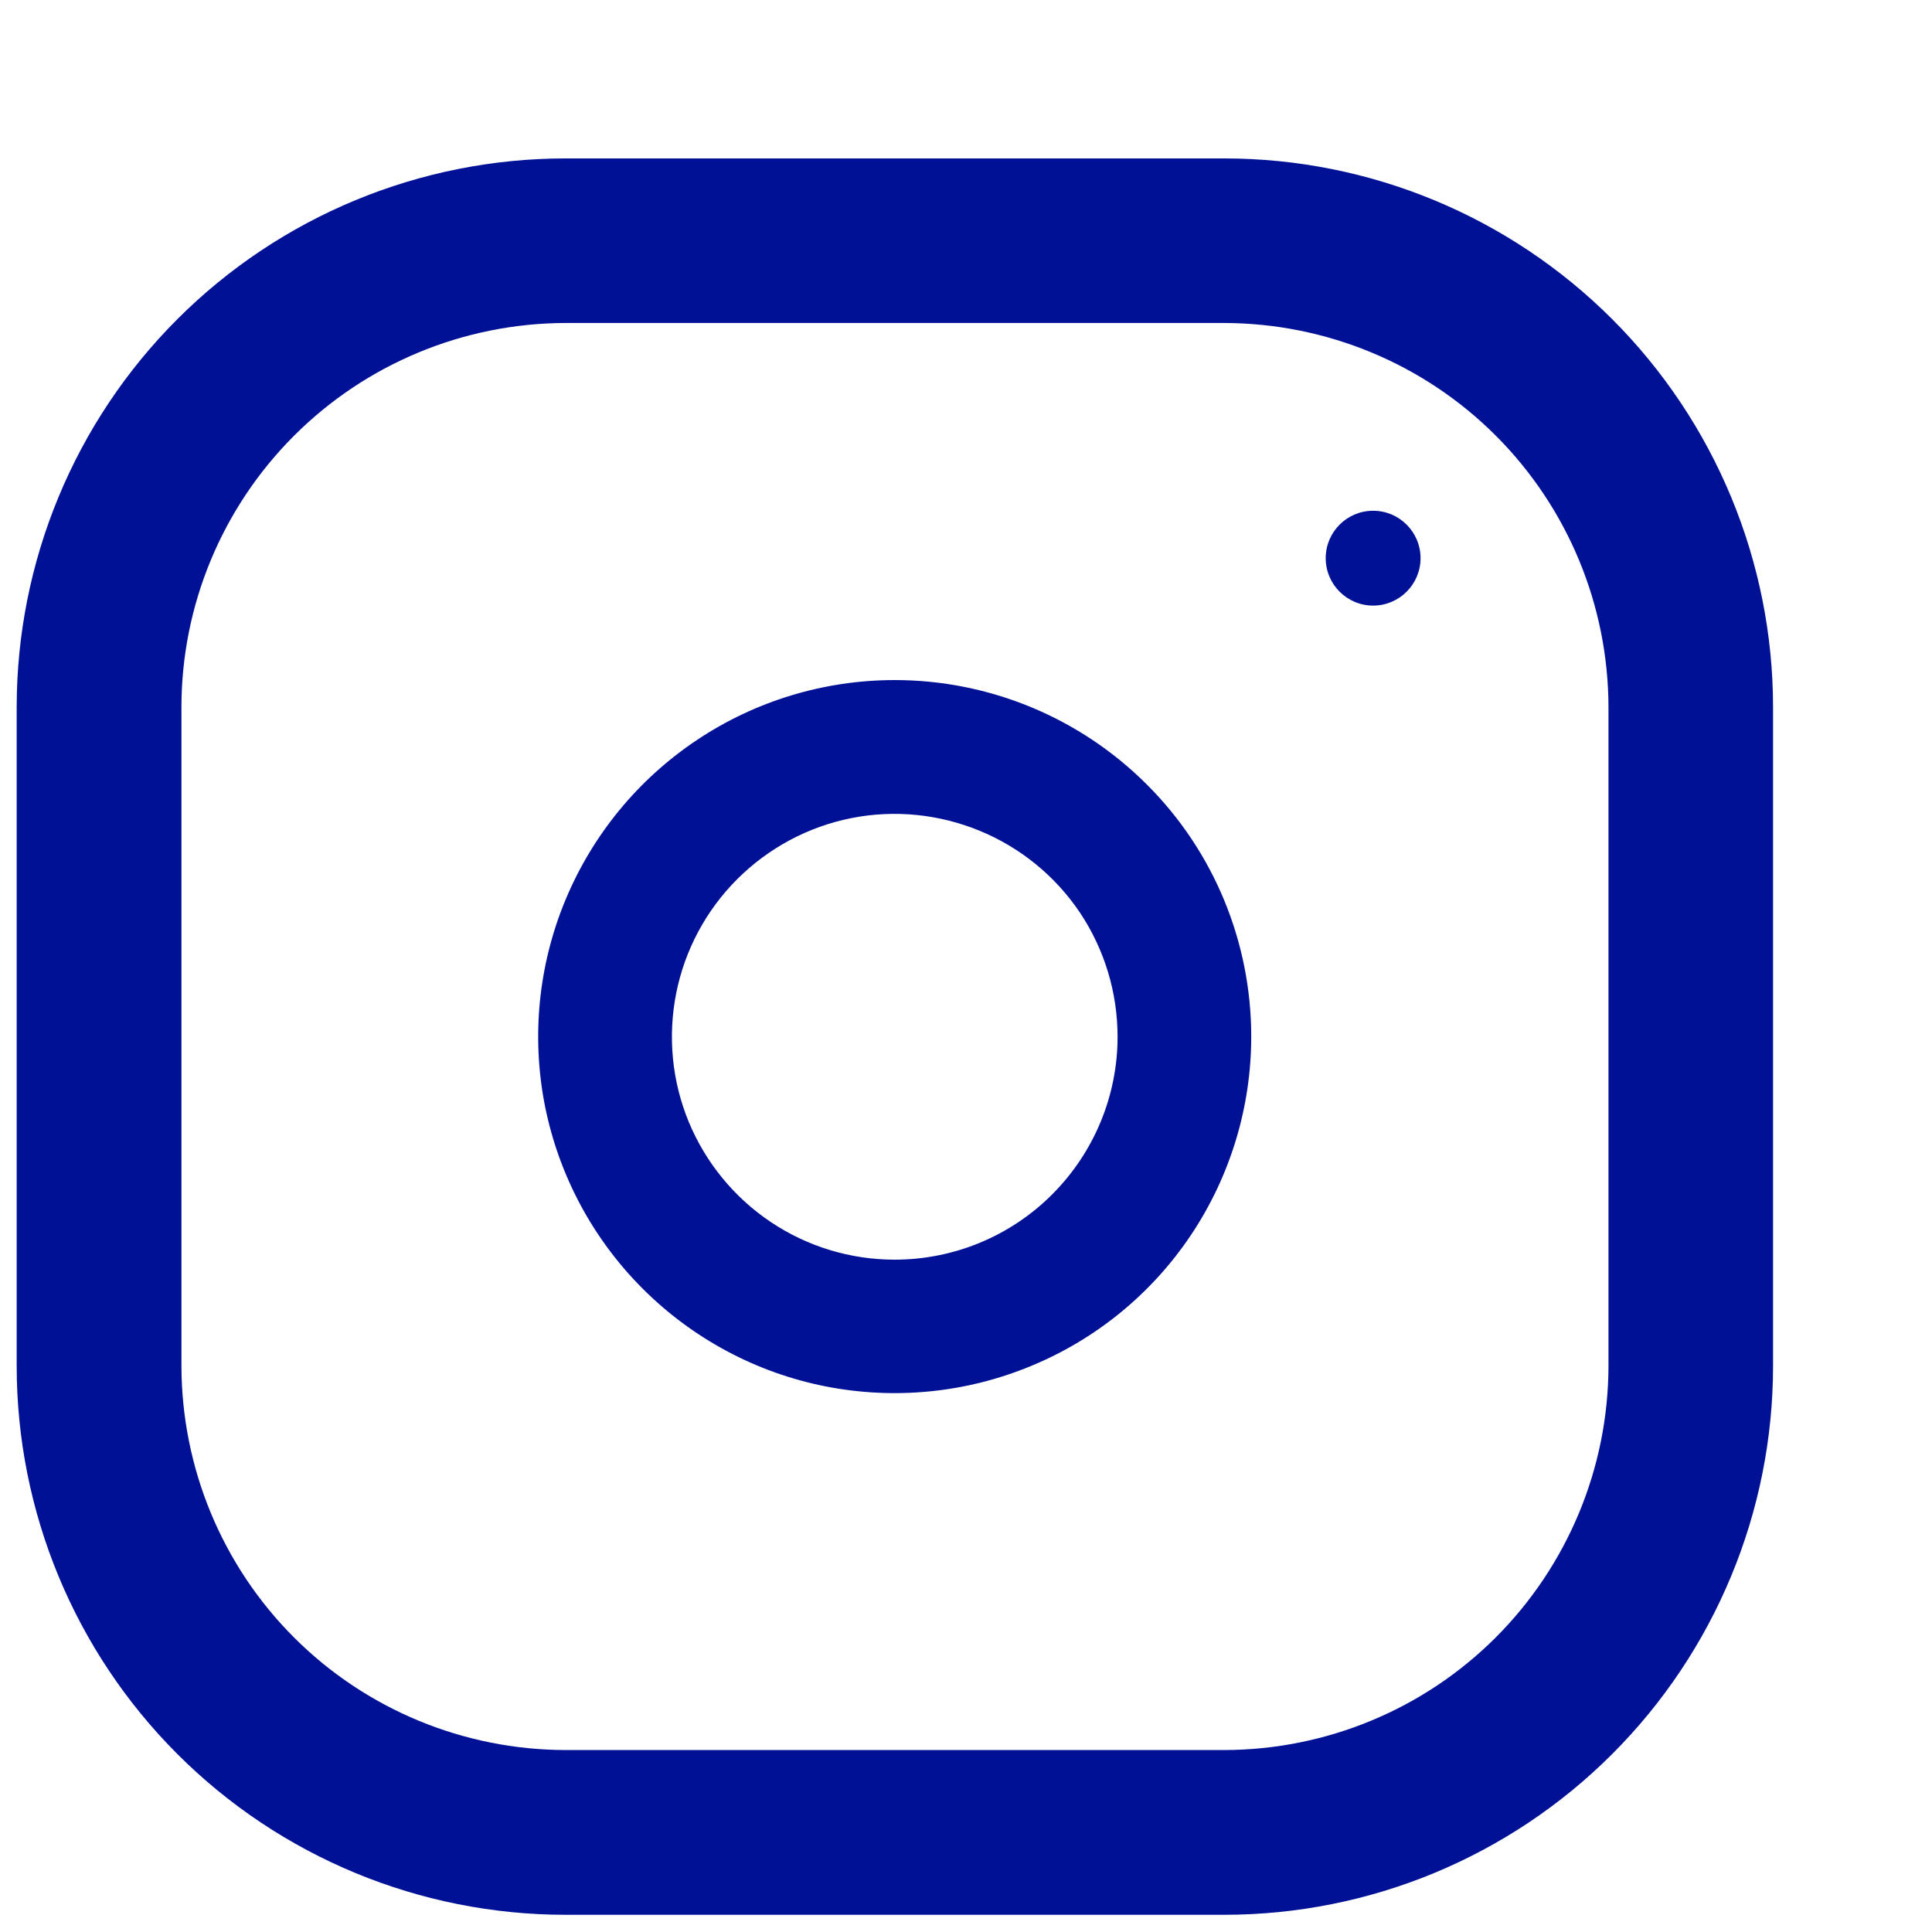 <svg width="11" height="11" viewBox="0 0 11 11" fill="none" xmlns="http://www.w3.org/2000/svg">
<path d="M6.97 0.902H3.22C2.391 0.902 1.596 1.231 1.01 1.817C0.424 2.403 0.095 3.198 0.095 4.027L0.095 7.777C0.095 8.606 0.424 9.401 1.01 9.987C1.596 10.573 2.391 10.902 3.22 10.902H6.97C7.799 10.902 8.593 10.573 9.179 9.987C9.765 9.401 10.095 8.606 10.095 7.777V4.027C10.095 3.198 9.765 2.403 9.179 1.817C8.593 1.231 7.799 0.902 6.97 0.902V0.902ZM9.158 7.777C9.157 8.357 8.926 8.913 8.516 9.323C8.106 9.733 7.55 9.963 6.97 9.964H3.22C2.64 9.963 2.084 9.733 1.674 9.323C1.264 8.913 1.034 8.357 1.033 7.777V4.027C1.033 3.447 1.264 2.891 1.674 2.481C2.084 2.071 2.64 1.84 3.22 1.839H6.97C7.55 1.84 8.106 2.07 8.516 2.48C8.927 2.891 9.157 3.447 9.158 4.027V7.777Z" fill="#001196"/>
<path d="M5.094 3.872C4.693 3.872 4.3 3.991 3.967 4.214C3.633 4.437 3.373 4.754 3.219 5.125C3.065 5.496 3.025 5.904 3.103 6.298C3.182 6.692 3.375 7.053 3.659 7.337C3.943 7.621 4.305 7.815 4.698 7.893C5.092 7.971 5.5 7.931 5.871 7.777C6.242 7.624 6.559 7.364 6.782 7.03C7.005 6.696 7.124 6.303 7.124 5.902C7.124 5.364 6.911 4.847 6.53 4.467C6.149 4.086 5.633 3.872 5.094 3.872ZM5.094 7.172C4.843 7.172 4.598 7.098 4.389 6.958C4.181 6.819 4.018 6.62 3.922 6.389C3.826 6.157 3.801 5.902 3.85 5.655C3.899 5.409 4.02 5.183 4.197 5.006C4.375 4.828 4.601 4.707 4.847 4.658C5.093 4.609 5.348 4.635 5.58 4.731C5.812 4.827 6.01 4.989 6.15 5.198C6.289 5.407 6.363 5.652 6.363 5.903C6.363 6.239 6.229 6.562 5.991 6.8C5.754 7.038 5.431 7.172 5.094 7.172Z" fill="#001196"/>
<path d="M7.818 3.448C7.967 3.448 8.088 3.327 8.088 3.178C8.088 3.029 7.967 2.908 7.818 2.908C7.669 2.908 7.548 3.029 7.548 3.178C7.548 3.327 7.669 3.448 7.818 3.448Z" fill="#001196"/>
</svg>
